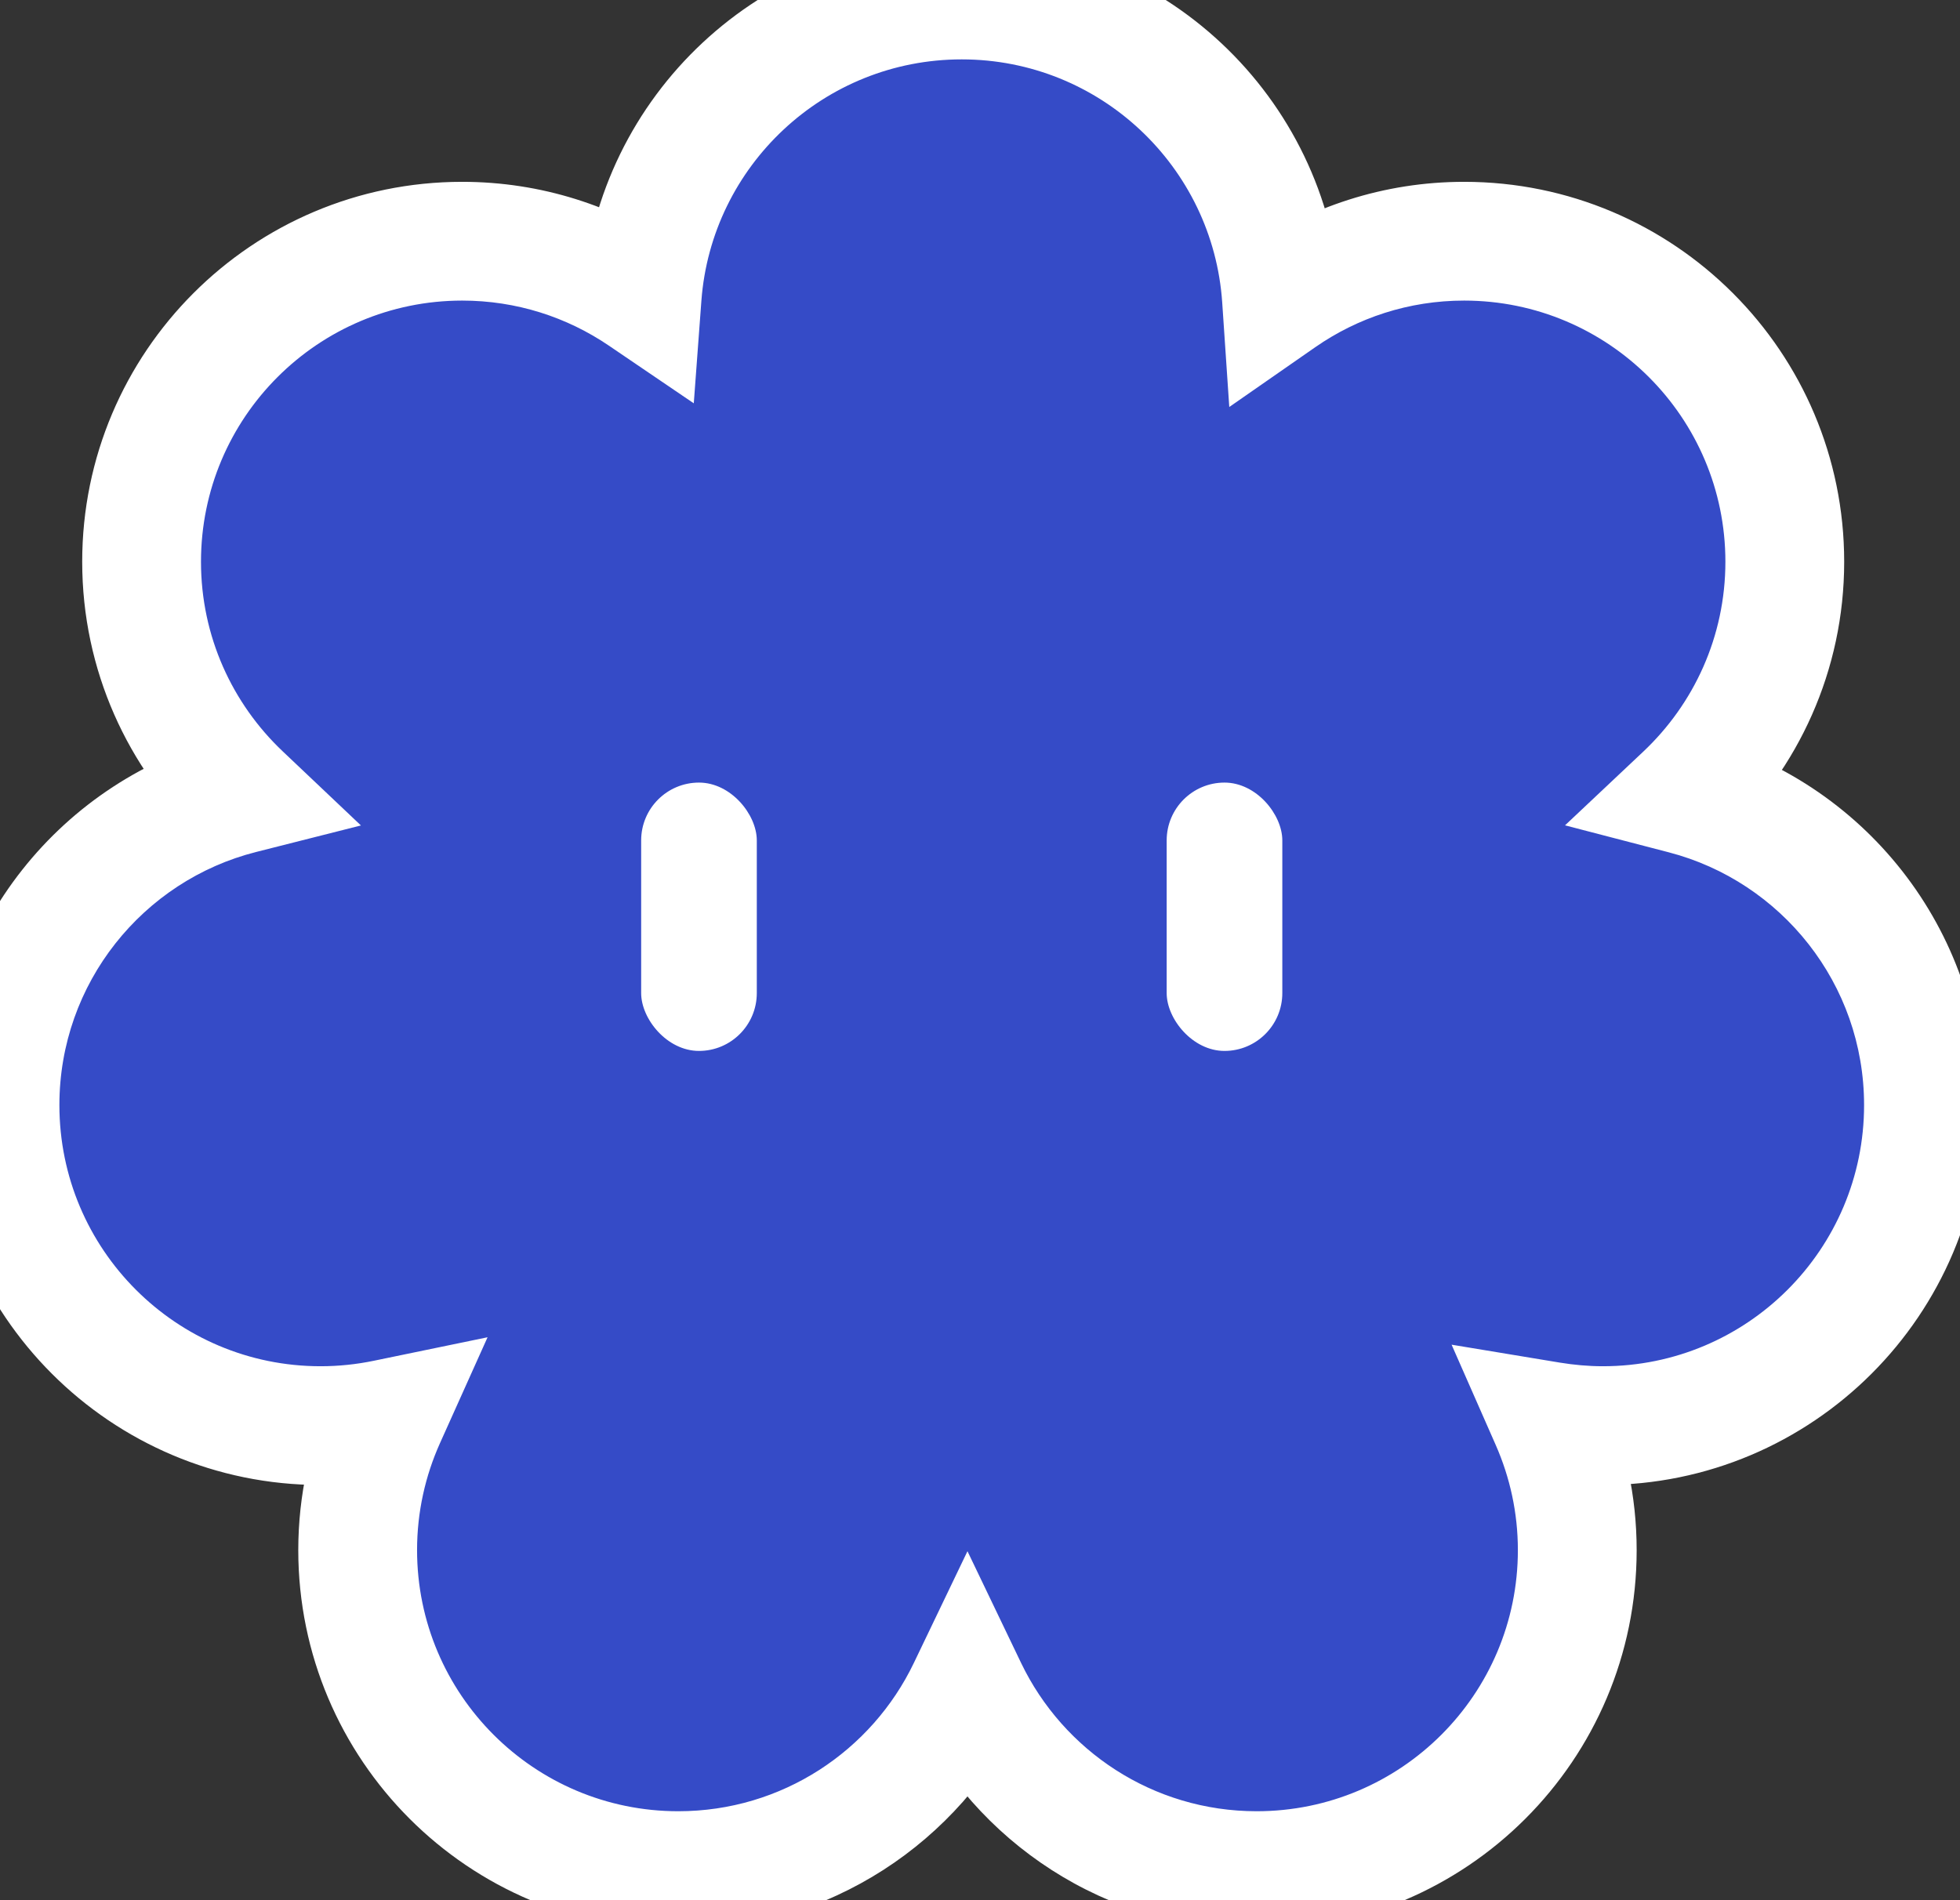 <svg xmlns="http://www.w3.org/2000/svg" version="1.1" xmlns:xlink="http://www.w3.org/1999/xlink" width="33" height="32"><rect width="100%" height="100%" fill="#333333" stroke="none"/><svg width="33" height="32" viewBox="0 0 33 32" fill="none" xmlns="http://www.w3.org/2000/svg">
<mask id="SvgjsMask1019" fill="white">
<path d="M16.192 0C19.048 1.47867e-05 21.384 2.218 21.575 5.025C22.448 4.419 23.509 4.062 24.652 4.062C27.633 4.063 30.05 6.479 30.05 9.46C30.05 11.008 29.396 12.402 28.352 13.387C30.672 13.991 32.385 16.101 32.385 18.61C32.385 21.591 29.968 24.008 26.987 24.008C26.685 24.008 26.388 23.981 26.1 23.934C26.392 24.598 26.556 25.332 26.556 26.105C26.556 29.085 24.139 31.502 21.158 31.502C19.012 31.502 17.159 30.249 16.289 28.436C15.419 30.249 13.566 31.502 11.42 31.502C8.439 31.502 6.023 29.085 6.022 26.105C6.022 25.317 6.192 24.57 6.495 23.895C6.141 23.969 5.774 24.008 5.397 24.008C2.417 24.008 0 21.591 0 18.61C3.22697e-05 16.087 1.731 13.968 4.07 13.377C3.032 12.393 2.384 11.003 2.384 9.46C2.384 6.479 4.801 4.063 7.781 4.062C8.904 4.062 9.948 4.405 10.812 4.992C11.019 2.201 13.348 0 16.192 0Z"></path>
</mask>
<path d="M16.192 0C19.048 1.47867e-05 21.384 2.218 21.575 5.025C22.448 4.419 23.509 4.062 24.652 4.062C27.633 4.063 30.05 6.479 30.05 9.46C30.05 11.008 29.396 12.402 28.352 13.387C30.672 13.991 32.385 16.101 32.385 18.61C32.385 21.591 29.968 24.008 26.987 24.008C26.685 24.008 26.388 23.981 26.1 23.934C26.392 24.598 26.556 25.332 26.556 26.105C26.556 29.085 24.139 31.502 21.158 31.502C19.012 31.502 17.159 30.249 16.289 28.436C15.419 30.249 13.566 31.502 11.42 31.502C8.439 31.502 6.023 29.085 6.022 26.105C6.022 25.317 6.192 24.57 6.495 23.895C6.141 23.969 5.774 24.008 5.397 24.008C2.417 24.008 0 21.591 0 18.61C3.22697e-05 16.087 1.731 13.968 4.07 13.377C3.032 12.393 2.384 11.003 2.384 9.46C2.384 6.479 4.801 4.063 7.781 4.062C8.904 4.062 9.948 4.405 10.812 4.992C11.019 2.201 13.348 0 16.192 0Z" fill="#354BC7"></path>
<path d="M16.192 0L16.192 -1H16.192V0ZM21.575 5.025L20.578 5.093L20.697 6.854L22.146 5.846L21.575 5.025ZM24.652 4.062L24.652 3.062H24.652V4.062ZM30.05 9.46L31.05 9.46V9.46H30.05ZM28.352 13.387L27.666 12.659L26.35 13.899L28.099 14.354L28.352 13.387ZM32.385 18.61L33.385 18.61L33.385 18.61L32.385 18.61ZM26.987 24.008L26.987 25.008L26.987 25.008L26.987 24.008ZM26.1 23.934L26.263 22.947L24.44 22.645L25.184 24.336L26.1 23.934ZM26.556 26.105L27.556 26.105V26.105H26.556ZM21.158 31.502L21.158 32.502H21.158V31.502ZM16.289 28.436L17.191 28.003L16.289 26.123L15.387 28.003L16.289 28.436ZM11.42 31.502L11.42 32.502H11.42V31.502ZM6.022 26.105L5.022 26.105L5.022 26.105L6.022 26.105ZM6.495 23.895L7.407 24.305L8.209 22.52L6.293 22.916L6.495 23.895ZM5.397 24.008L5.397 25.008L5.397 25.008L5.397 24.008ZM0 18.61L-1 18.61V18.61H0ZM4.07 13.377L4.315 14.347L6.077 13.901L4.758 12.651L4.07 13.377ZM2.384 9.46L1.384 9.46L1.384 9.46L2.384 9.46ZM7.781 4.062L7.781 3.062L7.781 3.062L7.781 4.062ZM10.812 4.992L10.249 5.819L11.681 6.792L11.809 5.066L10.812 4.992ZM16.192 0L16.192 1C18.518 1 20.422 2.807 20.578 5.093L21.575 5.025L22.573 4.957C22.346 1.63 19.578 -1 16.192 -1L16.192 0ZM21.575 5.025L22.146 5.846C22.857 5.352 23.719 5.062 24.652 5.062V4.062V3.062C23.298 3.062 22.039 3.485 21.004 4.204L21.575 5.025ZM24.652 4.062L24.652 5.062C27.081 5.063 29.05 7.031 29.05 9.46H30.05H31.05C31.05 5.927 28.185 3.063 24.652 3.062L24.652 4.062ZM30.05 9.46L29.05 9.46C29.05 10.72 28.519 11.855 27.666 12.659L28.352 13.387L29.037 14.114C30.273 12.95 31.05 11.296 31.05 9.46L30.05 9.46ZM28.352 13.387L28.099 14.354C29.99 14.847 31.385 16.567 31.385 18.61L32.385 18.61L33.385 18.61C33.385 15.634 31.354 13.135 28.604 12.419L28.352 13.387ZM32.385 18.61H31.385C31.385 21.039 29.416 23.008 26.987 23.008L26.987 24.008L26.987 25.008C30.52 25.008 33.385 22.143 33.385 18.61H32.385ZM26.987 24.008V23.008C26.743 23.008 26.502 22.986 26.263 22.947L26.1 23.934L25.936 24.92C26.275 24.976 26.627 25.008 26.987 25.008V24.008ZM26.1 23.934L25.184 24.336C25.422 24.878 25.556 25.475 25.556 26.105H26.556H27.556C27.556 25.189 27.361 24.319 27.015 23.531L26.1 23.934ZM26.556 26.105L25.556 26.105C25.556 28.533 23.587 30.502 21.158 30.502V31.502V32.502C24.691 32.502 27.556 29.638 27.556 26.105L26.556 26.105ZM21.158 31.502L21.158 30.502C19.412 30.502 17.901 29.483 17.191 28.003L16.289 28.436L15.387 28.868C16.417 31.015 18.613 32.502 21.158 32.502L21.158 31.502ZM16.289 28.436L15.387 28.003C14.678 29.483 13.167 30.502 11.42 30.502V31.502V32.502C13.965 32.502 16.161 31.015 17.191 28.868L16.289 28.436ZM11.42 31.502L11.42 30.502C8.991 30.502 7.023 28.533 7.022 26.105L6.022 26.105L5.022 26.105C5.023 29.638 7.887 32.502 11.42 32.502L11.42 31.502ZM6.022 26.105H7.022C7.022 25.462 7.161 24.854 7.407 24.305L6.495 23.895L5.583 23.486C5.224 24.285 5.022 25.172 5.022 26.105H6.022ZM6.495 23.895L6.293 22.916C6.003 22.976 5.704 23.008 5.397 23.008L5.397 24.008L5.397 25.008C5.843 25.008 6.278 24.962 6.697 24.875L6.495 23.895ZM5.397 24.008V23.008C2.969 23.008 1 21.039 1 18.61H0H-1C-1 22.144 1.864 25.008 5.397 25.008V24.008ZM0 18.61L1 18.61C1 16.556 2.409 14.828 4.315 14.347L4.07 13.377L3.825 12.408C1.053 13.108 -1 15.619 -1 18.61L0 18.61ZM4.07 13.377L4.758 12.651C3.911 11.848 3.384 10.716 3.384 9.46L2.384 9.46L1.384 9.46C1.384 11.289 2.154 12.939 3.382 14.103L4.07 13.377ZM2.384 9.46H3.384C3.384 7.032 5.353 5.063 7.781 5.062L7.781 4.062L7.781 3.062C4.248 3.063 1.384 5.927 1.384 9.46H2.384ZM7.781 4.062V5.062C8.698 5.062 9.546 5.342 10.249 5.819L10.812 4.992L11.374 4.165C10.349 3.469 9.111 3.062 7.781 3.062V4.062ZM10.812 4.992L11.809 5.066C11.978 2.792 13.876 1 16.192 1V0V-1C12.82 -1 10.06 1.609 9.814 4.918L10.812 4.992Z" fill="white" mask="url(#path-1-inside-1_1801_85618)"></path>
<rect x="10.795" y="13.179" width="1.947" height="4.519" rx="0.974" fill="white"></rect>
<rect x="19.643" y="13.179" width="1.947" height="4.519" rx="0.974" fill="white"></rect>
</svg><style>@media (prefers-color-scheme: light) { :root { filter: none; } }
@media (prefers-color-scheme: dark) { :root { filter: none; } }
</style></svg>